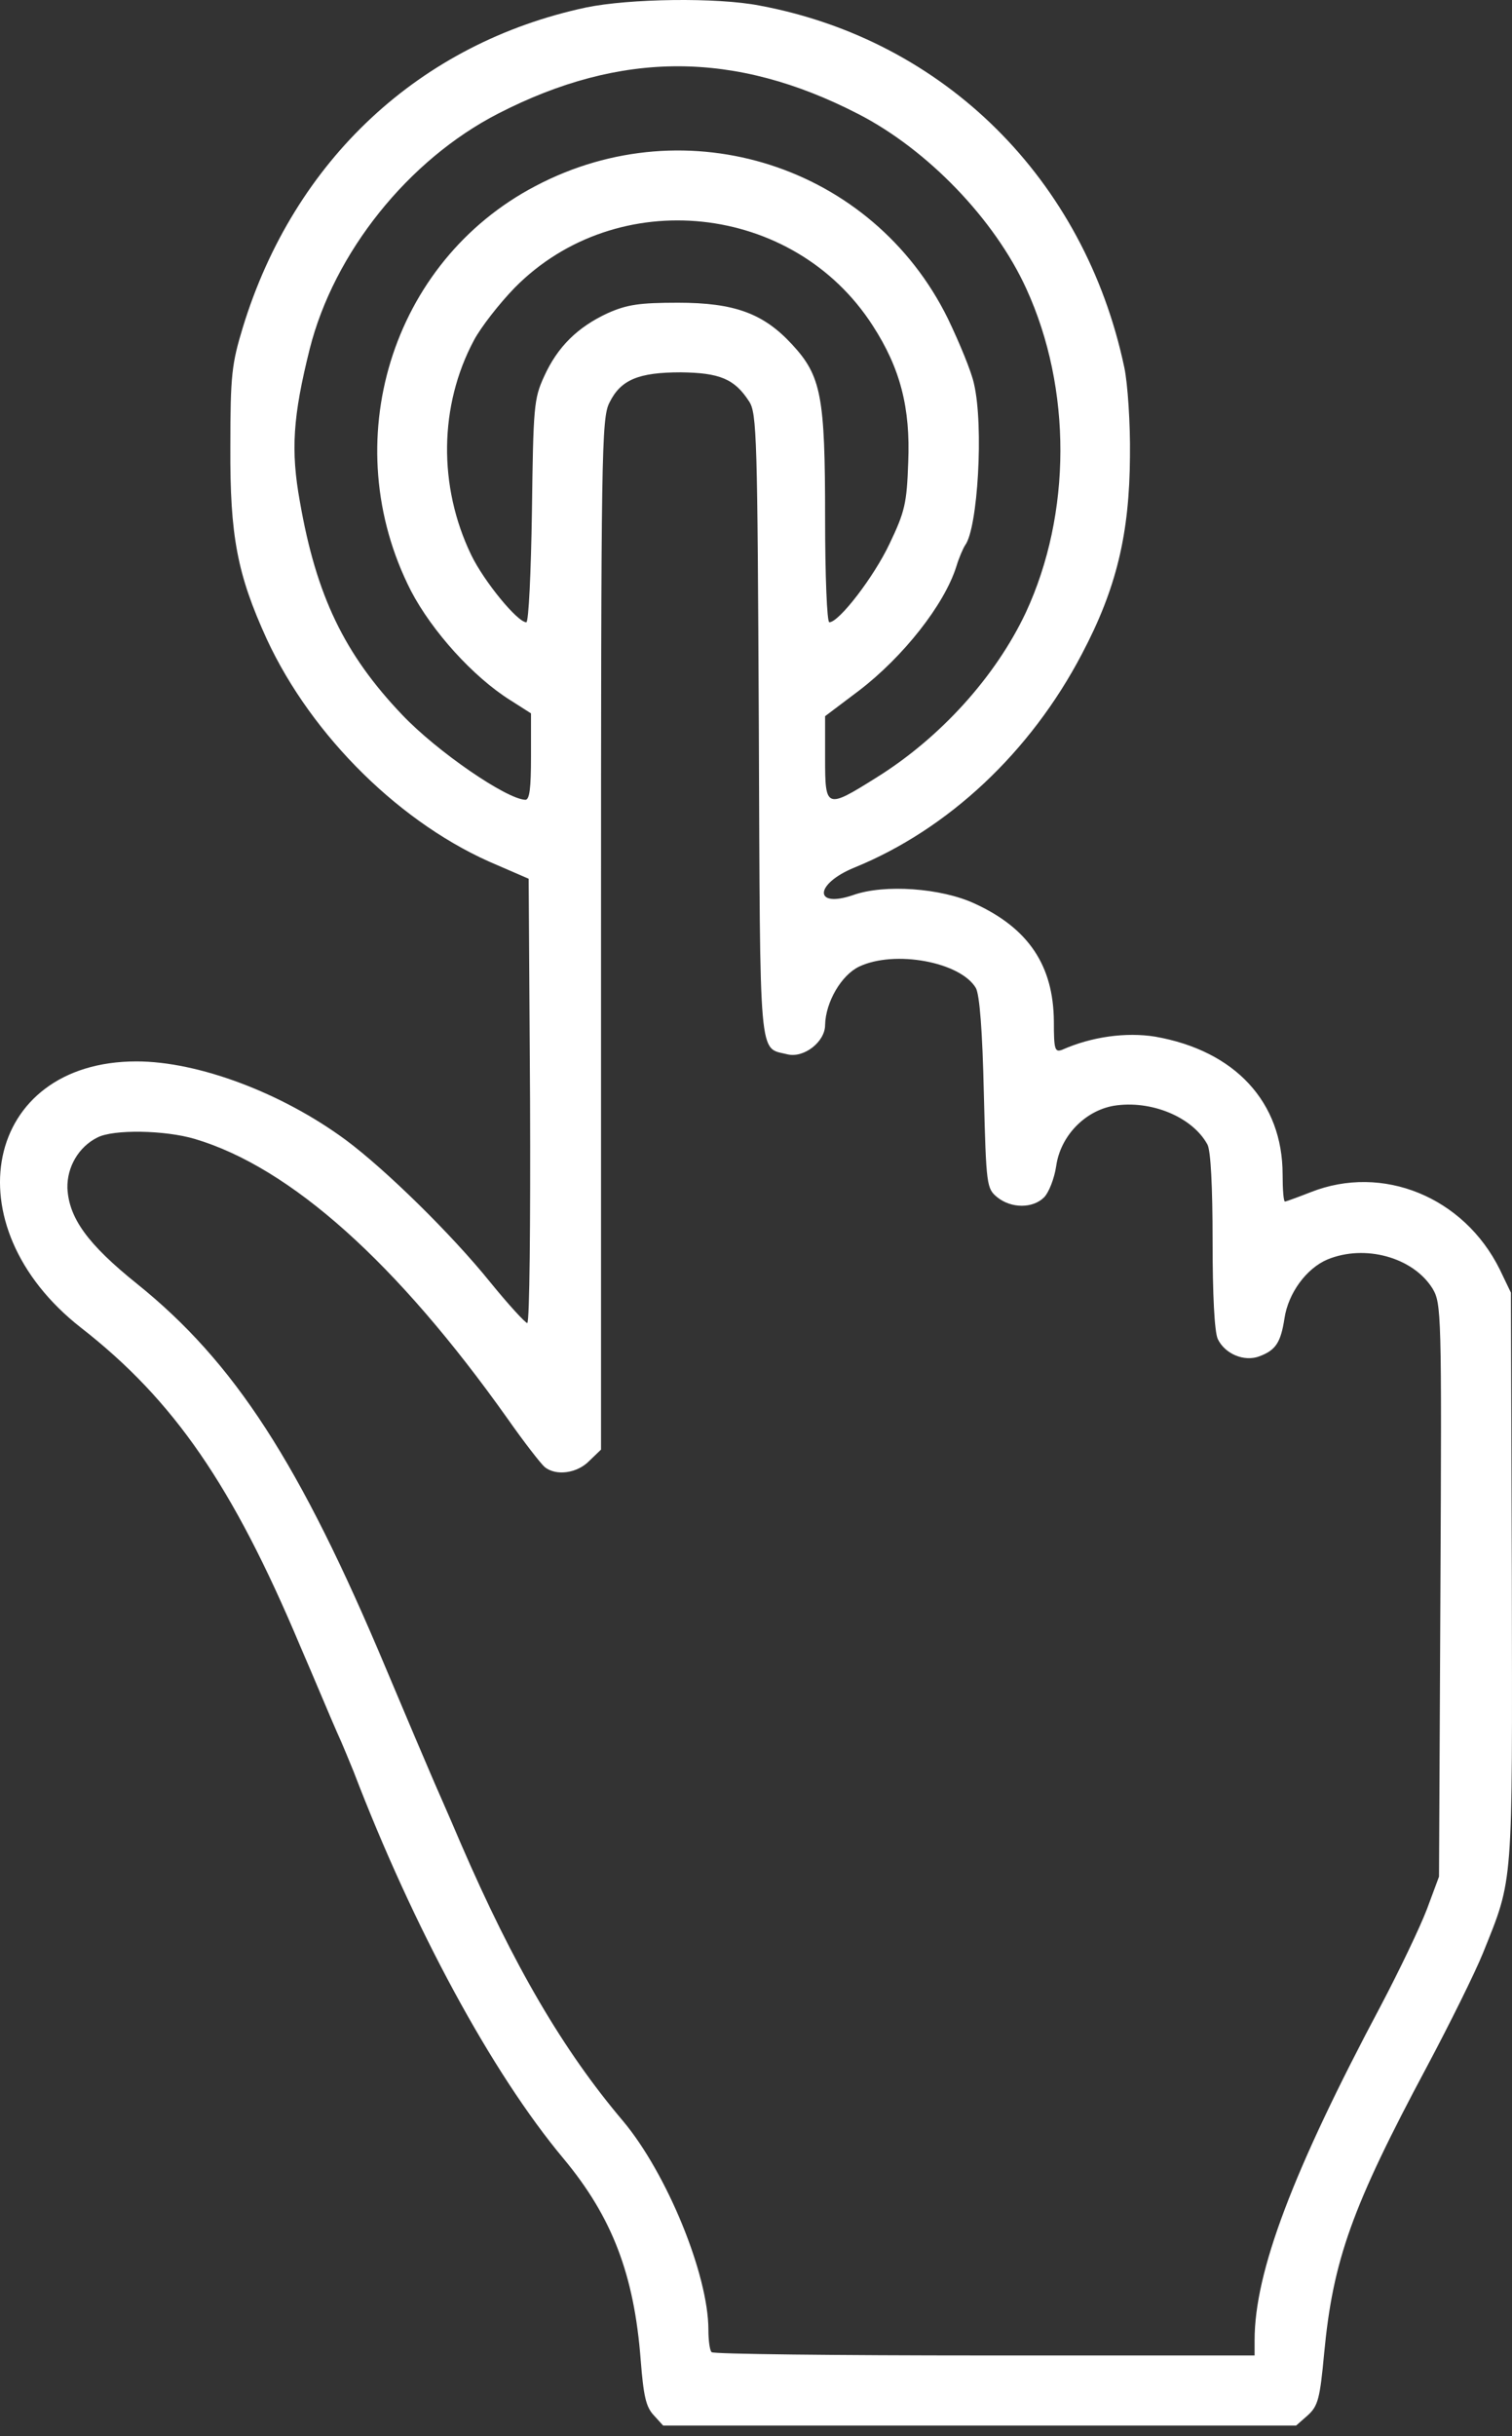 <?xml version="1.0" encoding="UTF-8"?> <svg xmlns="http://www.w3.org/2000/svg" width="118" height="190" viewBox="0 0 118 190" fill="none"><rect x="0" y="0" width="118" height="190" fill="#333333" stroke="none"/> <path d="M51.022 188.363C50.403 187.707 50.221 186.833 50.002 184.064C49.492 177.396 47.779 172.915 43.99 168.361C38.38 161.657 32.259 150.326 27.595 138.157C27.304 137.465 26.757 136.08 26.284 135.06C25.846 134.076 24.571 131.016 23.405 128.32C18.159 115.859 13.568 109.192 6.318 103.545C-3.884 95.566 -1.224 82.778 10.653 82.778C15.463 82.778 21.984 85.219 26.976 88.898C30.073 91.194 35.246 96.258 38.27 100.011C39.691 101.76 41.003 103.181 41.148 103.181C41.331 103.181 41.404 95.384 41.367 85.838L41.258 68.532L38.817 67.475C31.384 64.379 24.352 57.456 20.818 49.841C18.523 44.813 17.94 41.826 17.977 34.867C17.977 29.22 18.086 28.382 18.96 25.504C22.968 12.46 32.769 3.352 45.739 0.583C49.091 -0.109 55.941 -0.219 59.292 0.437C73.72 3.133 84.65 13.991 87.747 28.673C88.002 29.876 88.221 33.009 88.184 35.596C88.148 41.644 87.128 45.907 84.432 51.007C80.424 58.658 74.012 64.67 66.689 67.657C63.555 68.933 63.482 70.864 66.579 69.807C69.02 68.933 73.465 69.261 76.052 70.463C80.278 72.394 82.209 75.309 82.246 79.644C82.246 81.867 82.319 82.085 82.902 81.867C85.197 80.847 87.893 80.482 90.152 80.847C96.382 81.94 100.098 85.947 100.098 91.595C100.098 92.76 100.171 93.708 100.281 93.708C100.353 93.708 101.264 93.38 102.284 92.979C107.895 90.757 114.235 93.343 117.04 98.991L117.915 100.812L117.987 123.037C118.024 147.448 118.133 146.355 115.729 152.33C115.109 153.86 113.142 157.831 111.356 161.183C105.491 172.15 104.033 176.267 103.341 183.517C103.013 187.051 102.867 187.634 102.066 188.363L101.155 189.164H76.453H51.751L51.022 188.363ZM97.912 182.497C97.912 177.178 100.9 169.308 107.786 156.374C109.207 153.678 110.81 150.326 111.356 148.905L112.304 146.355L112.413 124.021C112.522 102.27 112.486 101.65 111.794 100.484C110.263 98.043 106.511 97.023 103.596 98.225C101.957 98.918 100.536 100.849 100.244 102.816C99.953 104.711 99.552 105.294 98.313 105.767C97.111 106.241 95.581 105.585 95.034 104.419C94.779 103.836 94.633 100.994 94.633 96.768C94.633 92.505 94.488 89.736 94.233 89.263C93.067 87.113 89.824 85.765 86.909 86.239C84.65 86.64 82.756 88.607 82.428 90.939C82.282 91.922 81.845 93.016 81.481 93.38C80.606 94.254 78.93 94.254 77.837 93.38C76.999 92.688 76.963 92.505 76.781 85.255C76.671 80.373 76.453 77.604 76.161 77.058C74.959 75.017 69.822 74.07 67.053 75.382C65.668 76.037 64.43 78.15 64.393 79.936C64.393 81.247 62.754 82.522 61.479 82.231C59.183 81.648 59.329 83.288 59.22 56.582C59.11 34.102 59.074 32.207 58.455 31.297C57.325 29.548 56.159 29.074 53.135 29.038C49.82 29.038 48.435 29.621 47.561 31.406C46.941 32.608 46.905 35.341 46.905 72.868V113.054L45.994 113.928C45.047 114.912 43.371 115.131 42.497 114.402C42.205 114.147 40.894 112.471 39.618 110.649C30.983 98.481 22.677 91.048 15.208 88.826C12.876 88.133 8.832 88.061 7.593 88.716C6.136 89.445 5.225 91.012 5.261 92.651C5.37 94.983 6.828 97.023 10.69 100.12C18.305 106.241 23.405 114.111 30.145 130.178C31.785 134.076 33.352 137.756 33.607 138.339C33.862 138.959 34.955 141.4 35.975 143.804C40.092 153.313 43.954 159.908 48.617 165.409C52.042 169.49 55.285 177.396 55.285 181.695C55.285 182.533 55.394 183.335 55.54 183.444C55.649 183.59 65.268 183.699 76.854 183.699H97.912V182.497ZM41.44 59.023V55.634L39.837 54.614C36.922 52.792 33.716 49.222 32.077 46.089C26.174 34.539 30.51 20.403 41.804 14.501C53.645 8.27 68.109 12.934 73.975 24.848C74.886 26.742 75.834 29.038 76.016 29.948C76.781 33.228 76.307 41.207 75.323 42.518C75.178 42.737 74.85 43.465 74.631 44.194C73.684 47.182 70.478 51.226 67.053 53.849L64.393 55.853V59.132C64.393 63.067 64.466 63.103 68.365 60.662C73.356 57.565 77.692 52.792 80.06 47.765C83.63 40.077 83.667 30.313 80.096 22.516C77.619 17.087 72.372 11.659 66.98 8.89C57.361 3.935 48.472 3.935 38.89 8.853C31.858 12.46 26.065 19.711 24.17 27.216C22.859 32.462 22.677 35.122 23.405 39.13C24.68 46.453 26.866 51.007 31.384 55.744C34.117 58.622 39.545 62.338 41.003 62.375C41.331 62.375 41.44 61.464 41.44 59.023ZM41.513 39.895C41.622 31.734 41.659 31.114 42.46 29.366C43.517 27.034 45.083 25.504 47.452 24.411C48.945 23.755 49.893 23.609 52.917 23.609C57.325 23.609 59.584 24.447 61.806 26.852C64.102 29.329 64.393 30.896 64.393 40.405C64.393 44.886 64.539 48.53 64.721 48.53C65.486 48.53 68.219 44.959 69.421 42.409C70.624 39.895 70.769 39.239 70.879 36.069C71.061 31.807 70.259 28.71 68.109 25.394C61.952 15.812 48.144 14.355 40.165 22.443C38.962 23.682 37.542 25.504 36.995 26.524C34.263 31.625 34.19 37.928 36.776 43.283C37.76 45.324 40.383 48.53 41.076 48.53C41.258 48.53 41.44 44.631 41.513 39.895Z" fill="white"></path> </svg> 